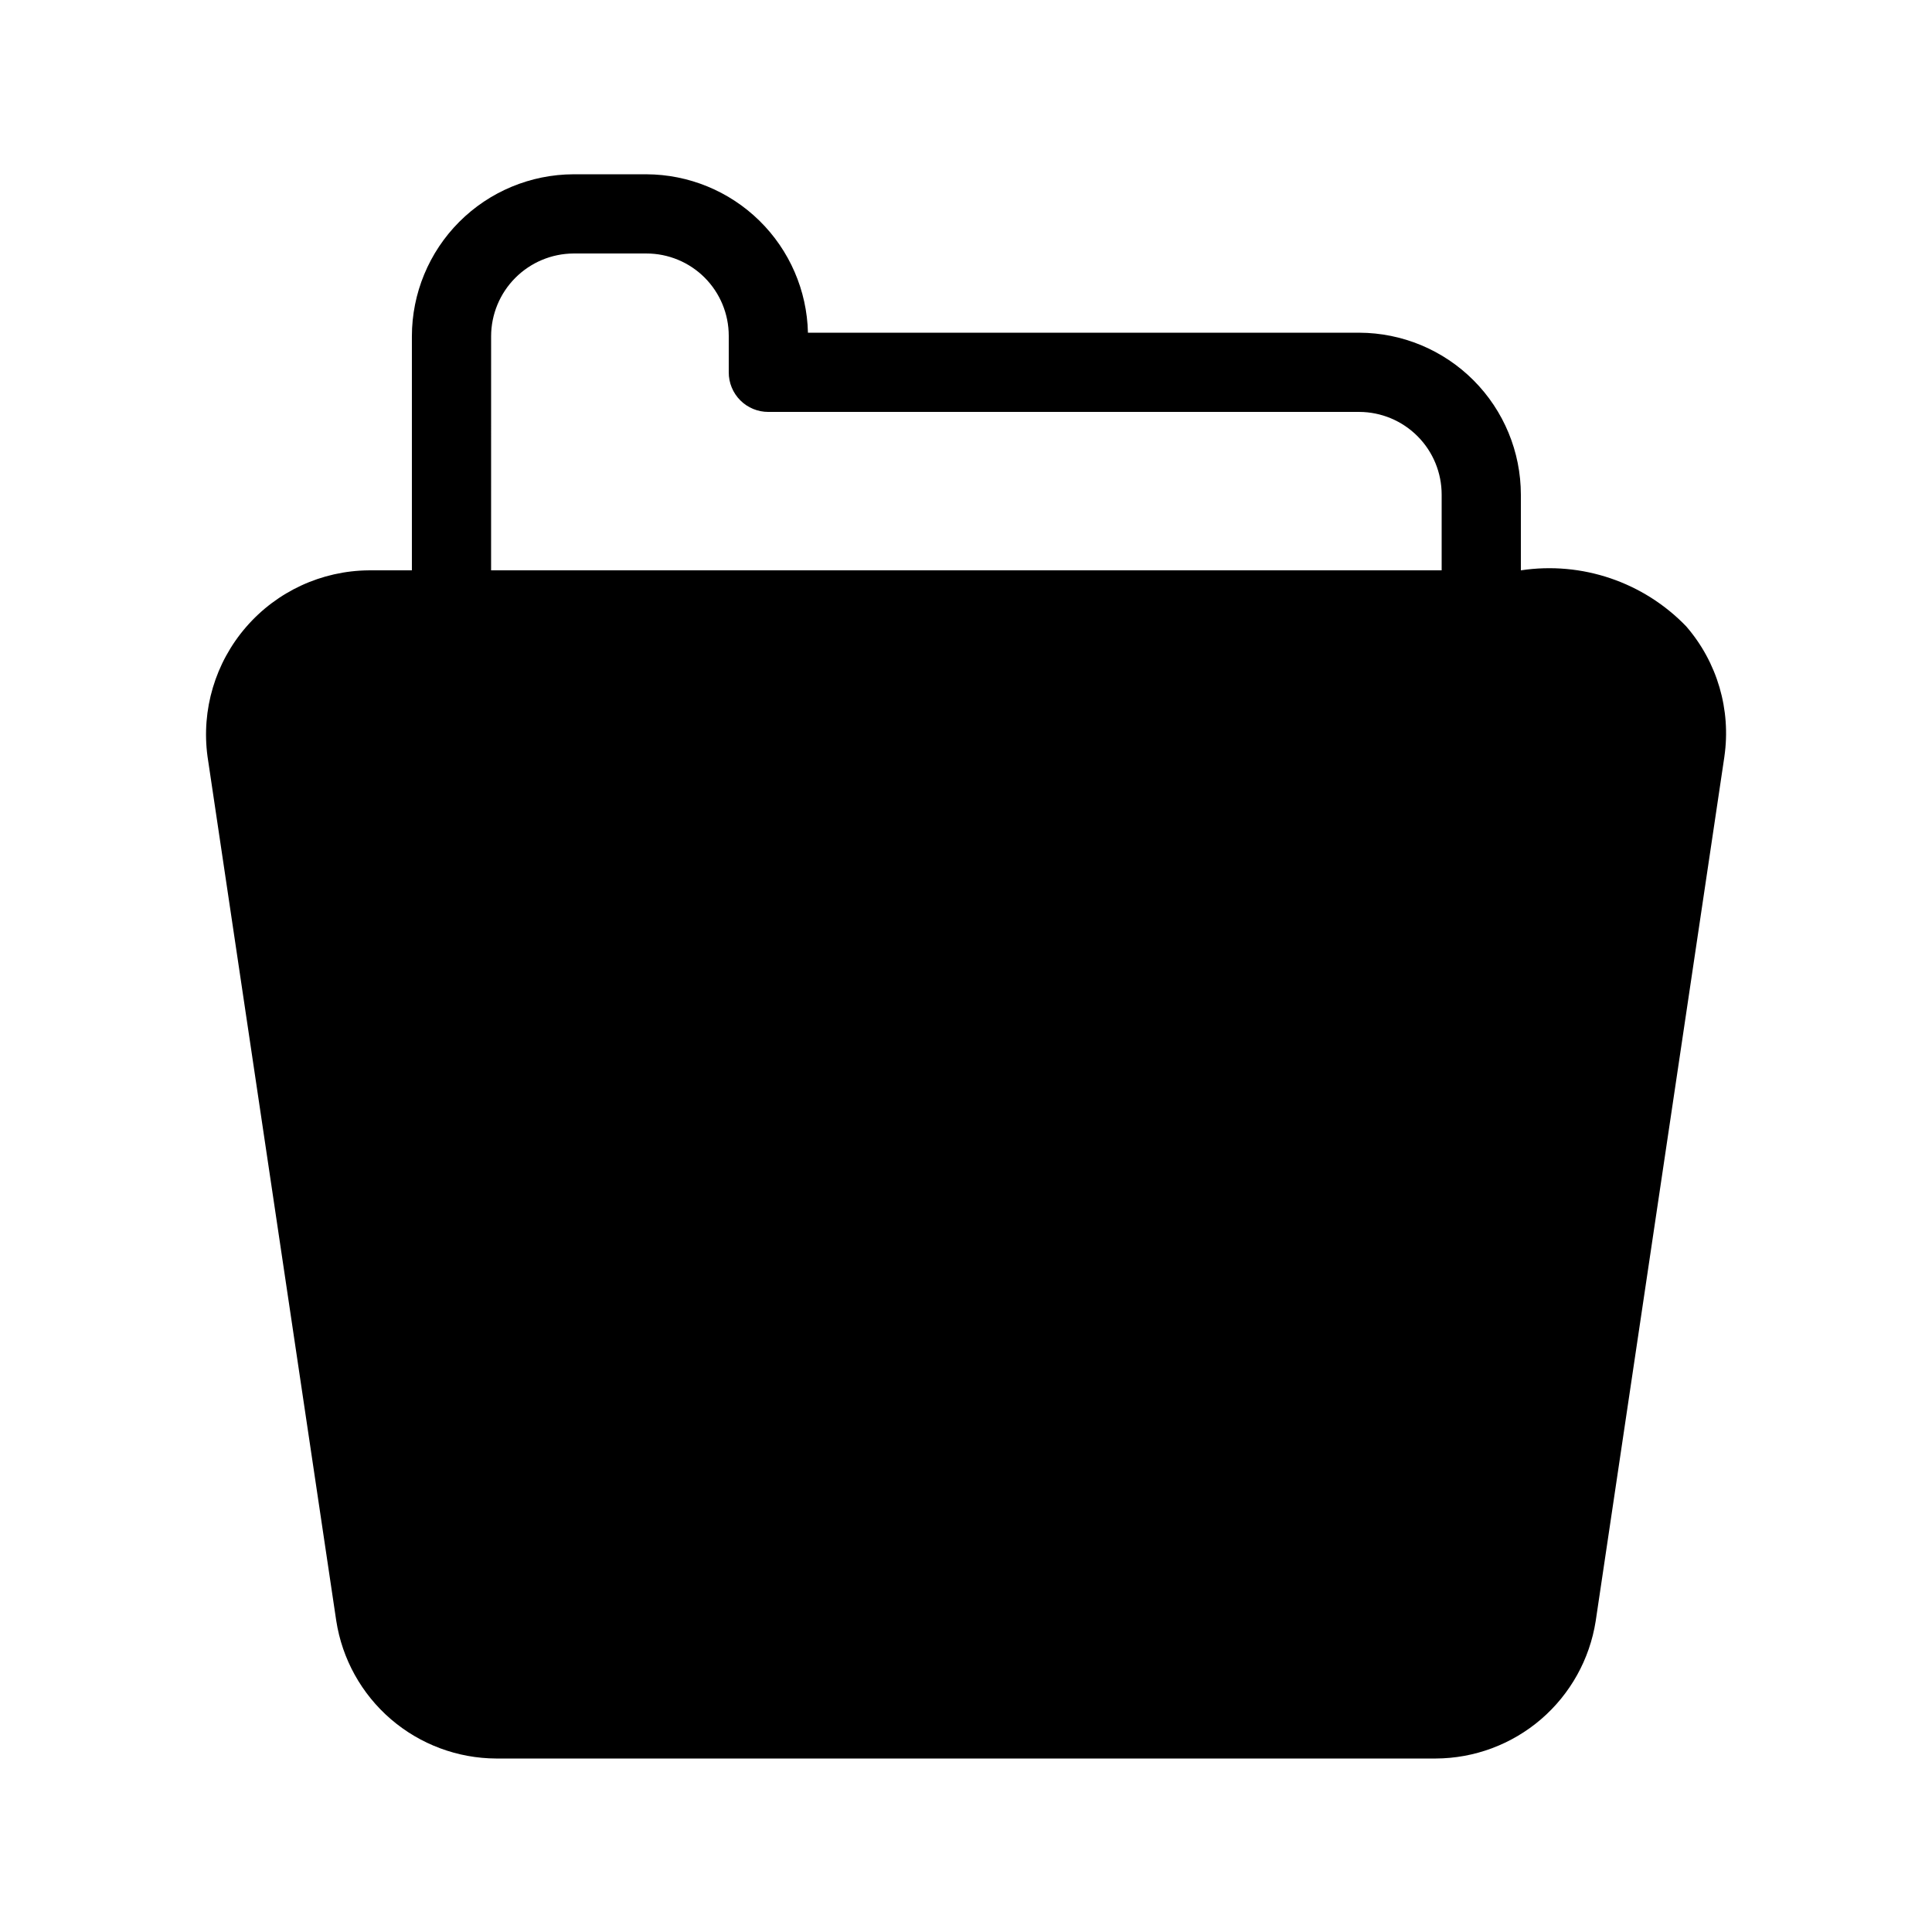 <?xml version="1.0" encoding="UTF-8"?>
<!-- Uploaded to: SVG Find, www.svgrepo.com, Generator: SVG Find Mixer Tools -->
<svg fill="#000000" width="800px" height="800px" version="1.1" viewBox="144 144 512 512" xmlns="http://www.w3.org/2000/svg">
 <path d="m590.92 310.05c-11.34-11.793-27.695-17.352-43.875-14.902v-20.047c-0.008-11.367-4.516-22.266-12.543-30.312s-18.914-12.582-30.277-12.617h-146.11c-0.258-11.199-4.879-21.855-12.879-29.699-8-7.84-18.742-12.25-29.945-12.285h-19.312c-11.367 0.035-22.254 4.574-30.281 12.617-8.023 8.047-12.535 18.945-12.543 30.312v62.031h-11.441c-12.484 0.109-24.324 5.578-32.496 15.02-8.176 9.438-11.898 21.938-10.223 34.309l34.113 229.02c1.559 10.141 6.688 19.395 14.461 26.09 7.773 6.695 17.684 10.398 27.941 10.438h248.96c10.246-0.035 20.141-3.723 27.914-10.398 7.769-6.676 12.906-15.902 14.492-26.023l34.113-229.13h-0.004c1.789-12.391-1.887-24.953-10.074-34.426zm-316.77-76.938v0.004c0.008-5.797 2.309-11.355 6.398-15.465 4.09-4.109 9.637-6.438 15.434-6.473h19.312c5.789-0.004 11.348 2.293 15.441 6.387 4.094 4.098 6.394 9.652 6.391 15.445v9.656c-0.012 2.785 1.094 5.461 3.062 7.43 1.969 1.973 4.644 3.074 7.434 3.066h156.6c5.805 0.02 11.363 2.34 15.453 6.453 4.094 4.113 6.387 9.68 6.379 15.484v20.047h-251.91z"/>
</svg>
